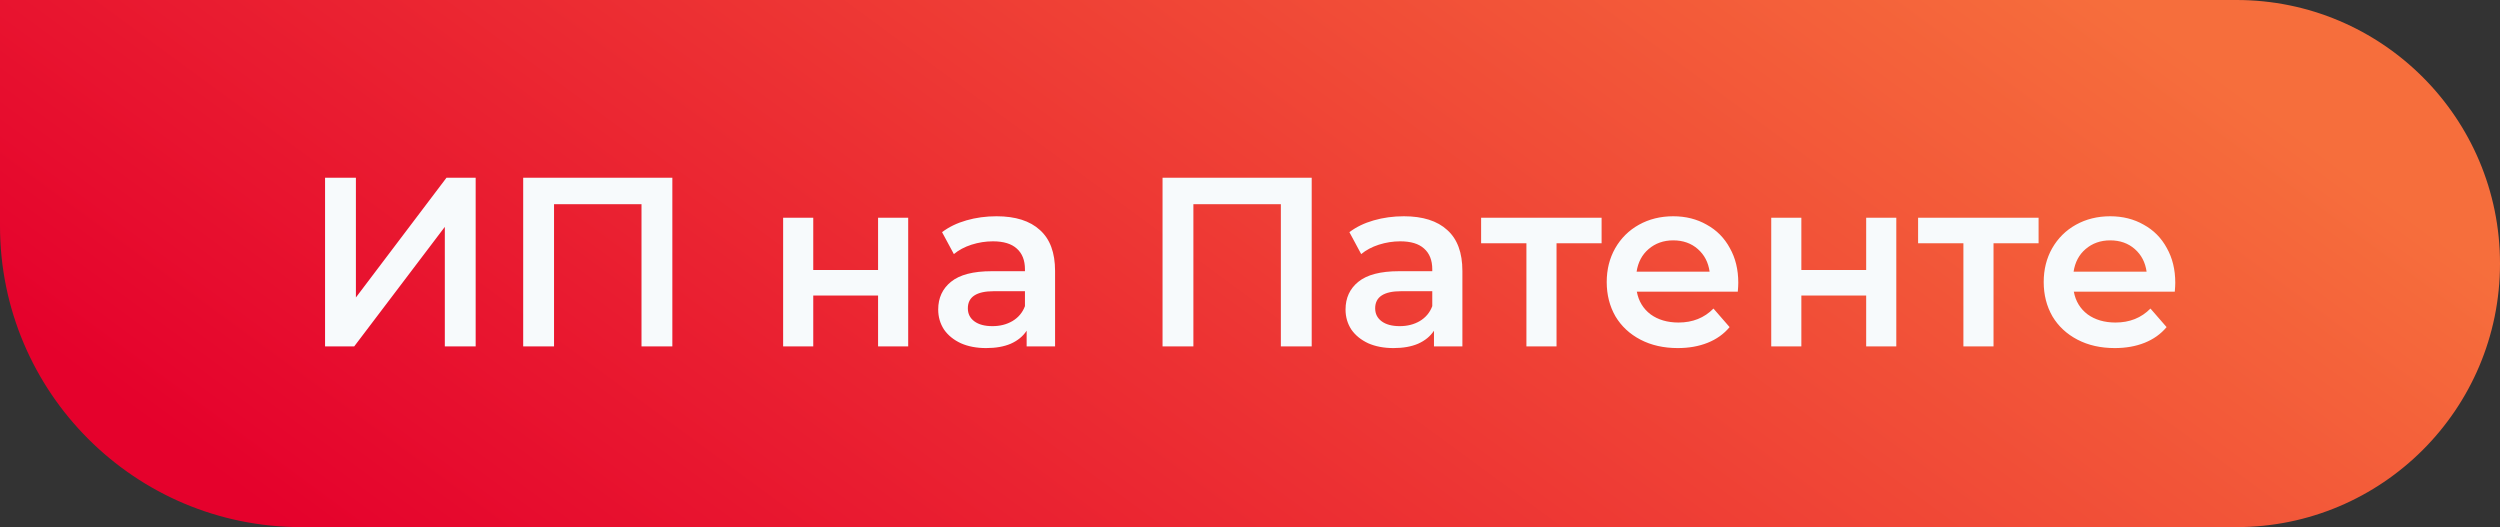 <?xml version="1.0" encoding="UTF-8"?> <svg xmlns="http://www.w3.org/2000/svg" width="166" height="35" viewBox="0 0 166 35" fill="none"><rect x="0" y="0" width="166" height="35" fill="#333333" stroke="none"/><path d="M0 0H148.5C158.165 0 166 7.835 166 17.5C166 27.165 158.165 35 148.5 35H20C8.954 35 0 26.046 0 15V0Z" fill="url(#paint0_linear_651_2058)"></path><path d="M21.584 11.8H23.632V19.752L29.648 11.8H31.584V23H29.536V15.064L23.52 23H21.584V11.8ZM44.644 11.8V23H42.596V13.56H36.788V23H34.74V11.8H44.644ZM52 14.456H54V17.928H58.304V14.456H60.304V23H58.304V19.624H54V23H52V14.456ZM66.169 14.36C67.427 14.36 68.387 14.664 69.049 15.272C69.721 15.869 70.057 16.776 70.057 17.992V23H68.169V21.96C67.923 22.333 67.571 22.621 67.113 22.824C66.665 23.016 66.121 23.112 65.481 23.112C64.841 23.112 64.281 23.005 63.801 22.792C63.321 22.568 62.947 22.264 62.681 21.88C62.425 21.485 62.297 21.043 62.297 20.552C62.297 19.784 62.579 19.171 63.145 18.712C63.721 18.243 64.622 18.008 65.849 18.008H68.057V17.88C68.057 17.283 67.875 16.824 67.513 16.504C67.161 16.184 66.633 16.024 65.929 16.024C65.449 16.024 64.974 16.099 64.505 16.248C64.046 16.397 63.657 16.605 63.337 16.872L62.553 15.416C63.001 15.075 63.539 14.813 64.169 14.632C64.798 14.451 65.465 14.36 66.169 14.36ZM65.897 21.656C66.398 21.656 66.841 21.544 67.225 21.32C67.619 21.085 67.897 20.755 68.057 20.328V19.336H65.993C64.841 19.336 64.265 19.715 64.265 20.472C64.265 20.835 64.409 21.123 64.697 21.336C64.985 21.549 65.385 21.656 65.897 21.656ZM87.097 11.8V23H85.049V13.56H79.241V23H77.193V11.8H87.097ZM93.216 14.36C94.474 14.36 95.434 14.664 96.096 15.272C96.767 15.869 97.103 16.776 97.103 17.992V23H95.216V21.96C94.97 22.333 94.618 22.621 94.159 22.824C93.712 23.016 93.168 23.112 92.528 23.112C91.888 23.112 91.328 23.005 90.847 22.792C90.368 22.568 89.994 22.264 89.728 21.88C89.472 21.485 89.344 21.043 89.344 20.552C89.344 19.784 89.626 19.171 90.192 18.712C90.767 18.243 91.669 18.008 92.895 18.008H95.103V17.88C95.103 17.283 94.922 16.824 94.559 16.504C94.207 16.184 93.68 16.024 92.975 16.024C92.496 16.024 92.021 16.099 91.552 16.248C91.093 16.397 90.704 16.605 90.383 16.872L89.6 15.416C90.047 15.075 90.586 14.813 91.216 14.632C91.845 14.451 92.511 14.36 93.216 14.36ZM92.944 21.656C93.445 21.656 93.888 21.544 94.272 21.32C94.666 21.085 94.944 20.755 95.103 20.328V19.336H93.04C91.888 19.336 91.311 19.715 91.311 20.472C91.311 20.835 91.456 21.123 91.743 21.336C92.031 21.549 92.431 21.656 92.944 21.656ZM106.346 16.152H103.354V23H101.354V16.152H98.346V14.456H106.346V16.152ZM115.422 18.776C115.422 18.915 115.411 19.112 115.39 19.368H108.686C108.803 19.997 109.107 20.499 109.598 20.872C110.099 21.235 110.718 21.416 111.454 21.416C112.393 21.416 113.166 21.107 113.774 20.488L114.846 21.72C114.462 22.179 113.977 22.525 113.39 22.76C112.803 22.995 112.142 23.112 111.406 23.112C110.467 23.112 109.641 22.925 108.926 22.552C108.211 22.179 107.657 21.661 107.262 21C106.878 20.328 106.686 19.571 106.686 18.728C106.686 17.896 106.873 17.149 107.246 16.488C107.63 15.816 108.158 15.293 108.83 14.92C109.502 14.547 110.259 14.36 111.102 14.36C111.934 14.36 112.675 14.547 113.326 14.92C113.987 15.283 114.499 15.8 114.862 16.472C115.235 17.133 115.422 17.901 115.422 18.776ZM111.102 15.96C110.462 15.96 109.918 16.152 109.47 16.536C109.033 16.909 108.766 17.411 108.67 18.04H113.518C113.433 17.421 113.171 16.92 112.734 16.536C112.297 16.152 111.753 15.96 111.102 15.96ZM117.61 14.456H119.61V17.928H123.914V14.456H125.914V23H123.914V19.624H119.61V23H117.61V14.456ZM135.362 16.152H132.37V23H130.37V16.152H127.362V14.456H135.362V16.152ZM144.438 18.776C144.438 18.915 144.427 19.112 144.406 19.368H137.702C137.819 19.997 138.123 20.499 138.614 20.872C139.115 21.235 139.734 21.416 140.47 21.416C141.408 21.416 142.182 21.107 142.79 20.488L143.862 21.72C143.478 22.179 142.992 22.525 142.406 22.76C141.819 22.995 141.158 23.112 140.422 23.112C139.483 23.112 138.656 22.925 137.942 22.552C137.227 22.179 136.672 21.661 136.278 21C135.894 20.328 135.702 19.571 135.702 18.728C135.702 17.896 135.888 17.149 136.262 16.488C136.646 15.816 137.174 15.293 137.846 14.92C138.518 14.547 139.275 14.36 140.118 14.36C140.95 14.36 141.691 14.547 142.342 14.92C143.003 15.283 143.515 15.8 143.878 16.472C144.251 17.133 144.438 17.901 144.438 18.776ZM140.118 15.96C139.478 15.96 138.934 16.152 138.486 16.536C138.048 16.909 137.782 17.411 137.686 18.04H142.534C142.448 17.421 142.187 16.92 141.75 16.536C141.312 16.152 140.768 15.96 140.118 15.96Z" fill="#F7FAFC"></path><defs><linearGradient id="paint0_linear_651_2058" x1="156.438" y1="11.532" x2="97.153" y2="92.31" gradientUnits="userSpaceOnUse"><stop stop-color="#F66E3C"></stop><stop offset="1" stop-color="#E5012C"></stop></linearGradient></defs></svg> 